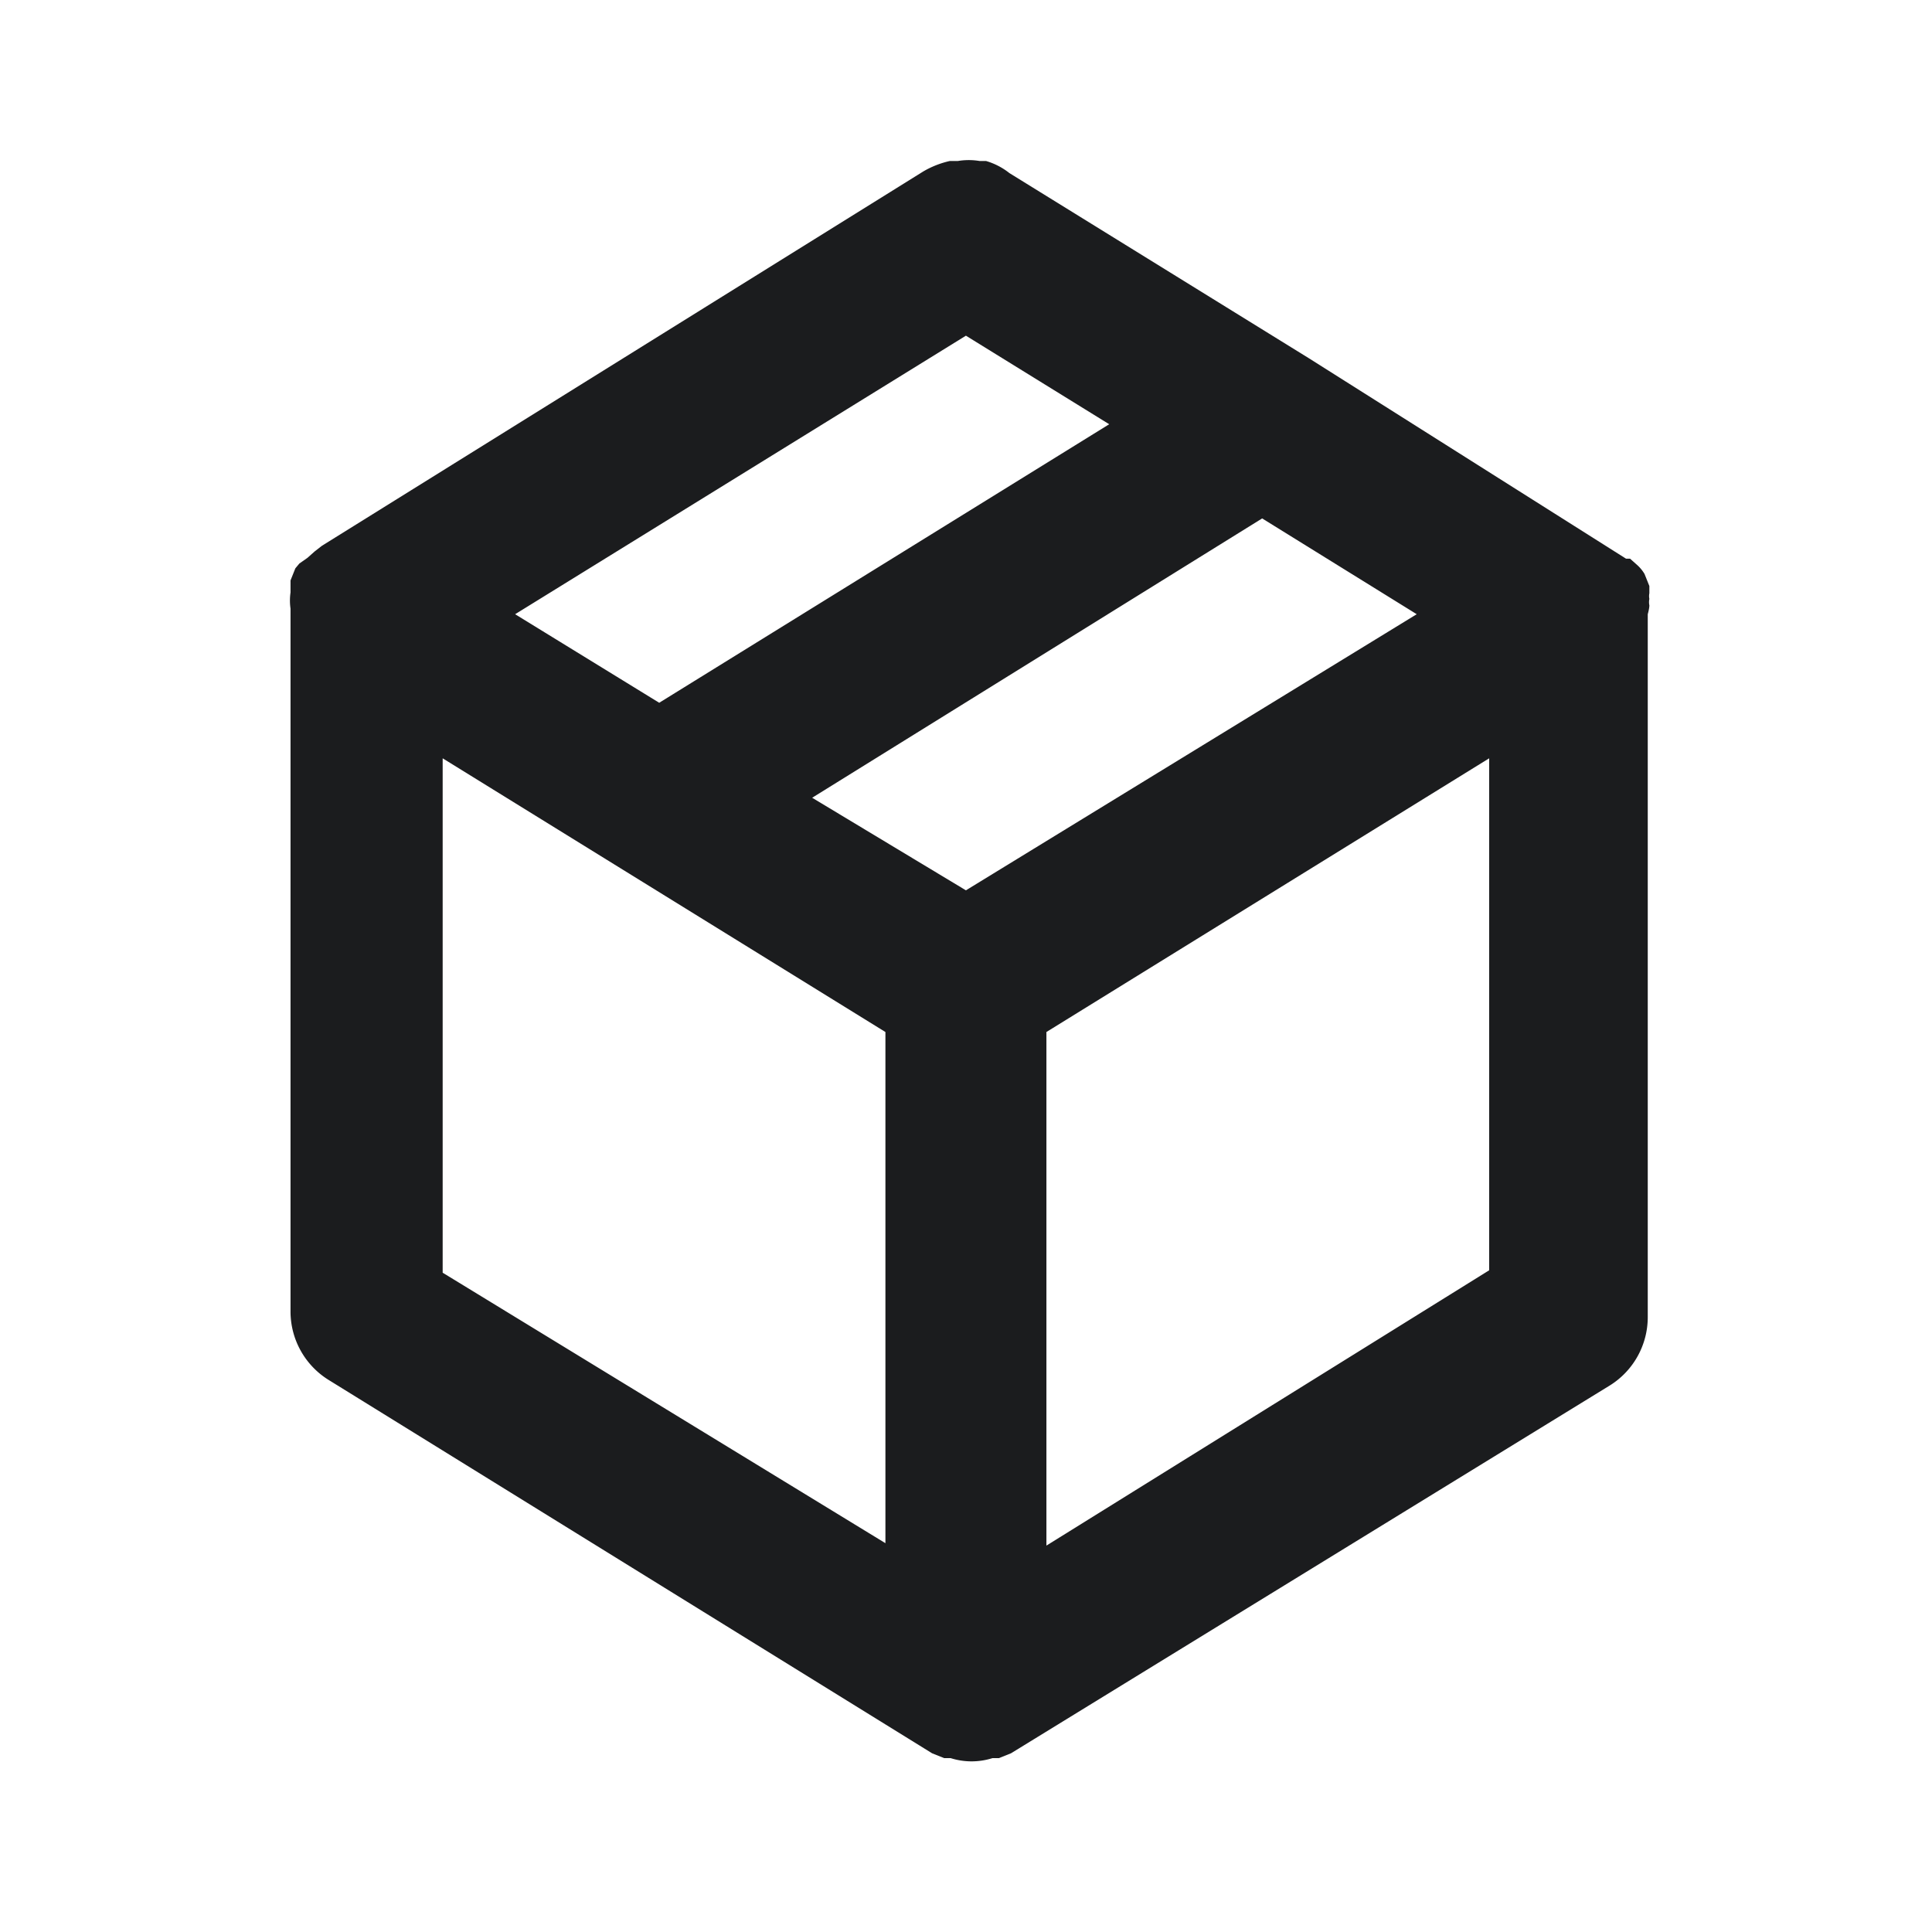 <svg width="24" height="24" fill="none" xmlns="http://www.w3.org/2000/svg"><path d="M20.489 7.52a.193.193 0 010-.08.172.172 0 010-.07v-.09l-.06-.15a.478.478 0 00-.09-.11l-.09-.08h-.05l-3.94-2.49-3.72-2.3a.849.849 0 00-.29-.15h-.08a.82.82 0 00-.27 0h-.1c-.116.026-.228.07-.33.13l-7.47 4.65-.09.07-.09.08-.1.07-.05.06-.06.15v.15a.69.69 0 000 .2v8.73a1 1 0 00.47.85l7.5 4.64.15.06h.08a.86.86 0 00.52 0h.08l.15-.06 7.44-4.57a1 1 0 00.47-.85V7.63s.02-.07.02-.11zm-8.49-3.35l1.78 1.1-5.59 3.46-1.79-1.1 5.6-3.46zm-1 15l-5.5-3.36V9.42l5.5 3.4v6.35zm1-8.11l-1.91-1.15 5.59-3.47 1.92 1.19-5.6 3.43zm6.5 4.72l-5.5 3.42v-6.38l5.5-3.4v6.36z" fill="#1B1C1E"/></svg>